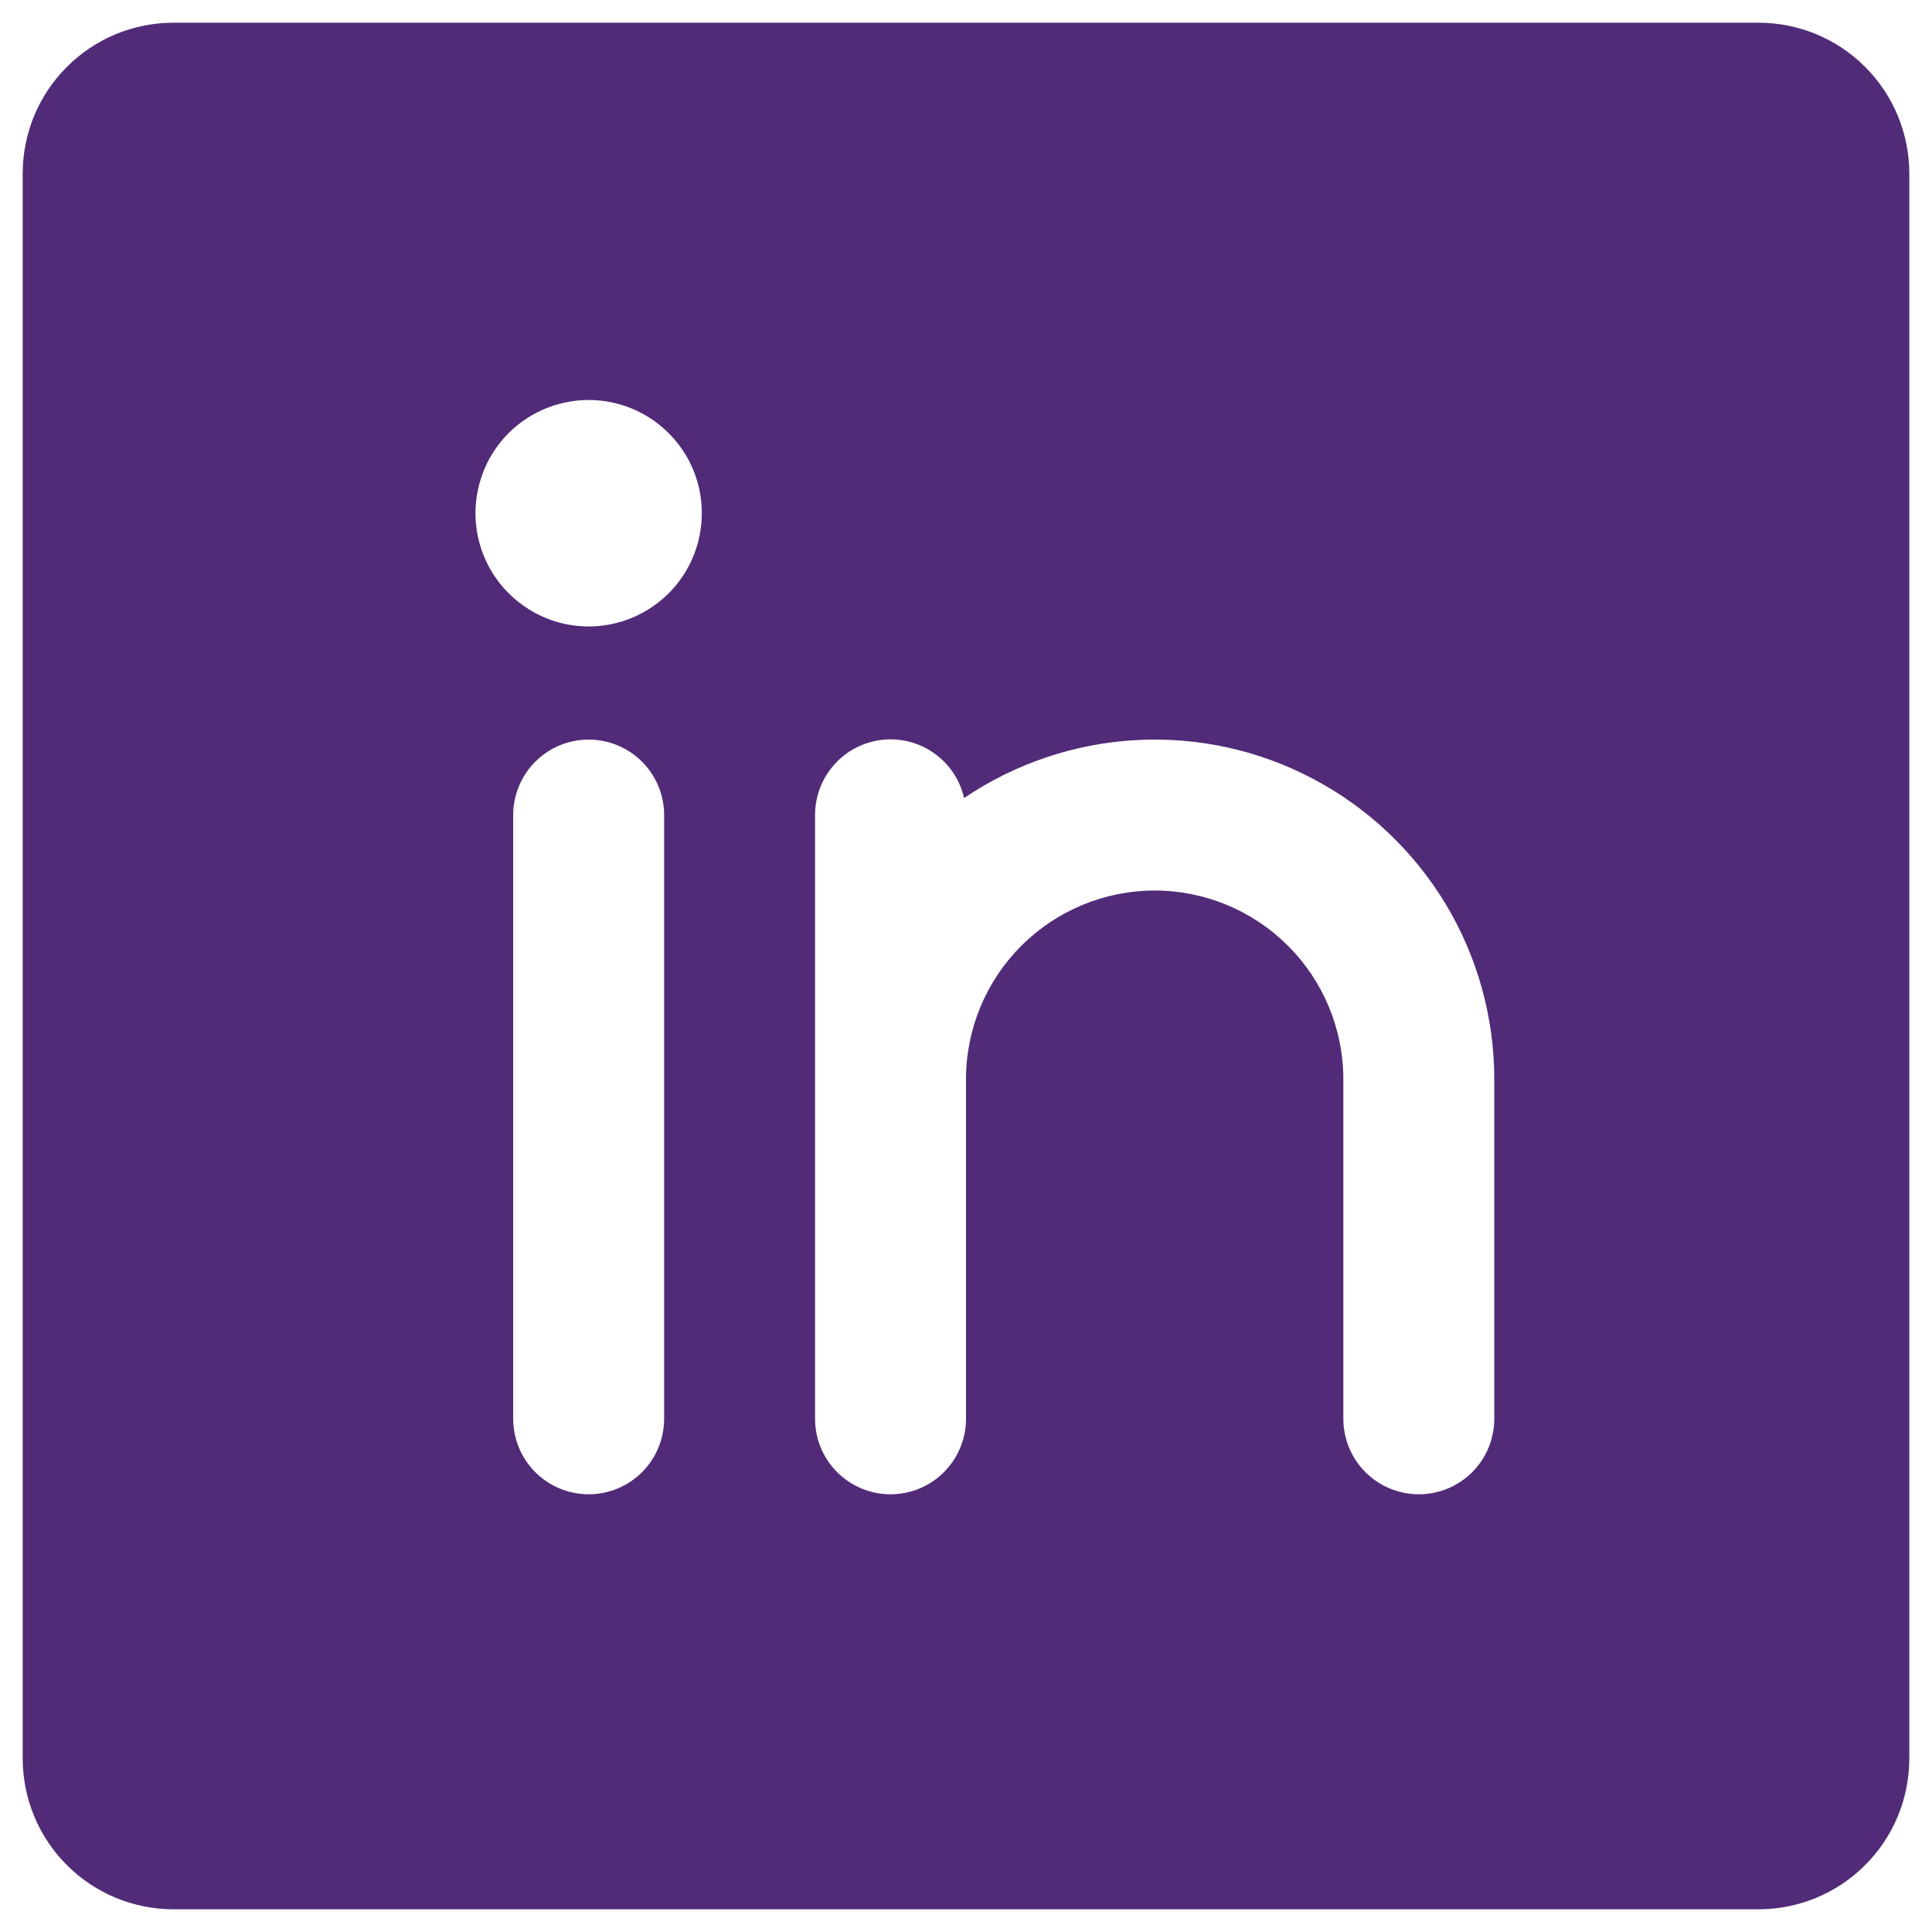 <svg width="16" height="16" viewBox="0 0 16 16" fill="none" xmlns="http://www.w3.org/2000/svg">
<path d="M14.562 0.188H1.438C1.106 0.188 0.788 0.319 0.554 0.554C0.319 0.788 0.188 1.106 0.188 1.438V14.562C0.188 14.894 0.319 15.212 0.554 15.446C0.788 15.681 1.106 15.812 1.438 15.812H14.562C14.894 15.812 15.212 15.681 15.446 15.446C15.681 15.212 15.812 14.894 15.812 14.562V1.438C15.812 1.106 15.681 0.788 15.446 0.554C15.212 0.319 14.894 0.188 14.562 0.188ZM5.5 11.75C5.5 11.916 5.434 12.075 5.317 12.192C5.2 12.309 5.041 12.375 4.875 12.375C4.709 12.375 4.55 12.309 4.433 12.192C4.316 12.075 4.25 11.916 4.25 11.75V6.75C4.25 6.584 4.316 6.425 4.433 6.308C4.55 6.191 4.709 6.125 4.875 6.125C5.041 6.125 5.2 6.191 5.317 6.308C5.434 6.425 5.5 6.584 5.5 6.75V11.75ZM4.875 5.188C4.69 5.188 4.508 5.133 4.354 5.029C4.2 4.926 4.08 4.78 4.009 4.609C3.938 4.437 3.919 4.249 3.956 4.067C3.992 3.885 4.081 3.718 4.212 3.587C4.343 3.456 4.51 3.367 4.692 3.331C4.874 3.294 5.062 3.313 5.234 3.384C5.405 3.455 5.551 3.575 5.654 3.729C5.758 3.883 5.812 4.065 5.812 4.25C5.812 4.499 5.714 4.737 5.538 4.913C5.362 5.089 5.124 5.188 4.875 5.188ZM12.375 11.75C12.375 11.916 12.309 12.075 12.192 12.192C12.075 12.309 11.916 12.375 11.75 12.375C11.584 12.375 11.425 12.309 11.308 12.192C11.191 12.075 11.125 11.916 11.125 11.75V8.938C11.125 8.523 10.96 8.126 10.667 7.833C10.374 7.54 9.977 7.375 9.562 7.375C9.148 7.375 8.751 7.54 8.458 7.833C8.165 8.126 8 8.523 8 8.938V11.75C8 11.916 7.934 12.075 7.817 12.192C7.7 12.309 7.541 12.375 7.375 12.375C7.209 12.375 7.05 12.309 6.933 12.192C6.816 12.075 6.75 11.916 6.75 11.75V6.75C6.75 6.596 6.806 6.448 6.908 6.333C7.01 6.218 7.151 6.145 7.304 6.127C7.457 6.11 7.611 6.149 7.736 6.238C7.862 6.327 7.95 6.459 7.984 6.609C8.407 6.323 8.9 6.157 9.41 6.129C9.921 6.101 10.429 6.213 10.88 6.453C11.331 6.692 11.709 7.05 11.973 7.488C12.236 7.925 12.375 8.427 12.375 8.938V11.75Z" fill="#512B78"/>
</svg>
